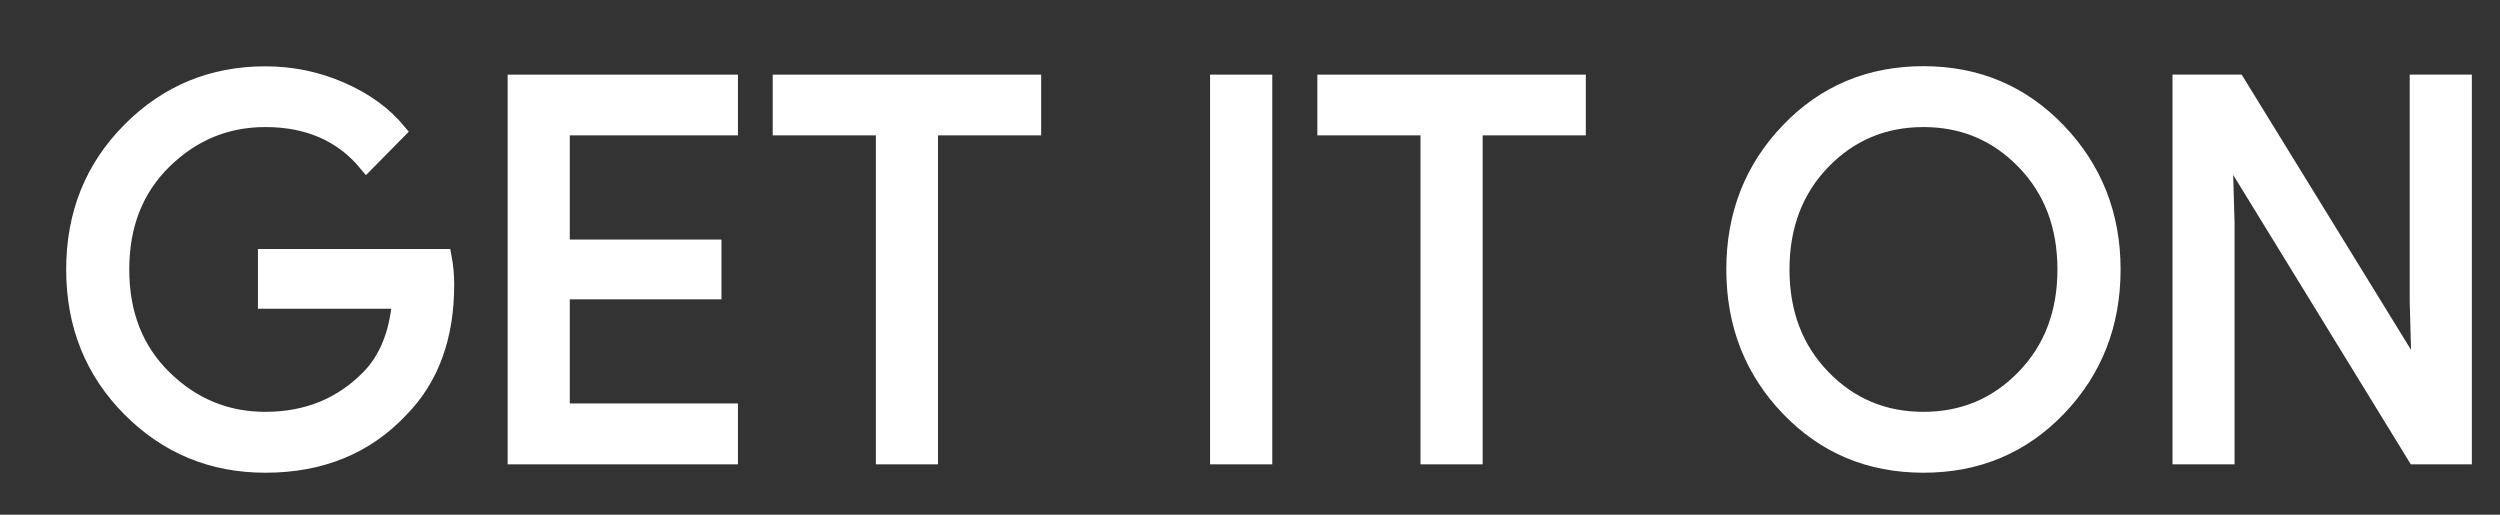 <?xml version="1.0" encoding="utf-8"?>
<svg xmlns="http://www.w3.org/2000/svg" fill="none" height="100%" overflow="visible" preserveAspectRatio="none" style="display: block;" viewBox="0 0 34 7" width="100%">
<rect x="0" y="0" width="34" height="7" fill="#333333" stroke="none"/>
<g id="Get it on">
<path d="M6.077 3.871C6.077 4.584 5.87 5.151 5.454 5.574C4.982 6.077 4.366 6.329 3.609 6.329C2.884 6.329 2.267 6.074 1.761 5.564C1.254 5.053 1 4.42 1 3.666C1 2.91 1.254 2.278 1.761 1.768C2.267 1.257 2.884 1.002 3.609 1.002C3.969 1.002 4.313 1.073 4.639 1.215C4.967 1.358 5.229 1.547 5.425 1.785L4.983 2.233C4.651 1.83 4.193 1.628 3.608 1.628C3.079 1.628 2.622 1.817 2.236 2.194C1.85 2.572 1.658 3.062 1.658 3.665C1.658 4.267 1.85 4.758 2.236 5.135C2.622 5.513 3.079 5.701 3.608 5.701C4.169 5.701 4.637 5.512 5.011 5.132C5.254 4.884 5.394 4.54 5.432 4.099H3.608V3.486H6.041C6.067 3.62 6.077 3.748 6.077 3.871Z" fill="white"/>
<path d="M9.936 1.741H7.649V3.358H9.712V3.971H7.649V5.587H9.936V6.215H7.004V1.115H9.936V1.741Z" fill="white"/>
<path d="M12.657 6.215H12.012V1.741H10.609V1.115H14.06V1.741H12.657V6.215Z" fill="white"/>
<path d="M16.557 6.215V1.115H17.203V6.215H16.557Z" fill="white"/>
<path d="M20.064 6.215H19.419V1.741H18.016V1.115H21.467V1.741H20.064V6.215Z" fill="white"/>
<path d="M28 5.556C27.506 6.071 26.893 6.329 26.159 6.329C25.425 6.329 24.811 6.071 24.318 5.556C23.824 5.041 23.578 4.41 23.578 3.665C23.578 2.919 23.824 2.289 24.318 1.774C24.811 1.258 25.425 1 26.159 1C26.889 1 27.501 1.259 27.997 1.777C28.492 2.295 28.74 2.924 28.74 3.665C28.74 4.41 28.493 5.041 28 5.556ZM24.794 5.128C25.166 5.511 25.62 5.701 26.159 5.701C26.697 5.701 27.152 5.51 27.523 5.128C27.895 4.746 28.081 4.258 28.081 3.665C28.081 3.071 27.895 2.584 27.523 2.201C27.152 1.819 26.697 1.628 26.159 1.628C25.62 1.628 25.166 1.819 24.794 2.201C24.424 2.584 24.237 3.071 24.237 3.665C24.237 4.258 24.424 4.746 24.794 5.128Z" fill="white"/>
<path d="M29.646 6.215V1.115H30.431L32.872 5.082H32.899L32.872 4.099V1.115H33.517V6.215H32.843L30.29 2.055H30.262L30.29 3.037V6.215H29.646Z" fill="white"/>
<path d="M6.077 3.871C6.077 4.584 5.87 5.151 5.454 5.574C4.982 6.077 4.366 6.329 3.609 6.329C2.884 6.329 2.267 6.074 1.761 5.564C1.254 5.053 1 4.42 1 3.666C1 2.91 1.254 2.278 1.761 1.768C2.267 1.257 2.884 1.002 3.609 1.002C3.969 1.002 4.313 1.073 4.639 1.215C4.967 1.358 5.229 1.547 5.425 1.785L4.983 2.233C4.651 1.83 4.193 1.628 3.608 1.628C3.079 1.628 2.622 1.817 2.236 2.194C1.85 2.572 1.658 3.062 1.658 3.665C1.658 4.267 1.85 4.758 2.236 5.135C2.622 5.513 3.079 5.701 3.608 5.701C4.169 5.701 4.637 5.512 5.011 5.132C5.254 4.884 5.394 4.54 5.432 4.099H3.608V3.486H6.041C6.067 3.62 6.077 3.748 6.077 3.871Z" stroke="white" stroke-width="0.2"/>
<path d="M9.936 1.741H7.649V3.358H9.712V3.971H7.649V5.587H9.936V6.215H7.004V1.115H9.936V1.741Z" stroke="white" stroke-width="0.2"/>
<path d="M12.657 6.215H12.012V1.741H10.609V1.115H14.06V1.741H12.657V6.215Z" stroke="white" stroke-width="0.2"/>
<path d="M16.557 6.215V1.115H17.203V6.215H16.557Z" stroke="white" stroke-width="0.2"/>
<path d="M20.064 6.215H19.419V1.741H18.016V1.115H21.467V1.741H20.064V6.215Z" stroke="white" stroke-width="0.2"/>
<path d="M28 5.556C27.506 6.071 26.893 6.329 26.159 6.329C25.425 6.329 24.811 6.071 24.318 5.556C23.824 5.041 23.578 4.41 23.578 3.665C23.578 2.919 23.824 2.289 24.318 1.774C24.811 1.258 25.425 1 26.159 1C26.889 1 27.501 1.259 27.997 1.777C28.492 2.295 28.74 2.924 28.74 3.665C28.74 4.41 28.493 5.041 28 5.556ZM24.794 5.128C25.166 5.511 25.62 5.701 26.159 5.701C26.697 5.701 27.152 5.51 27.523 5.128C27.895 4.746 28.081 4.258 28.081 3.665C28.081 3.071 27.895 2.584 27.523 2.201C27.152 1.819 26.697 1.628 26.159 1.628C25.62 1.628 25.166 1.819 24.794 2.201C24.424 2.584 24.237 3.071 24.237 3.665C24.237 4.258 24.424 4.746 24.794 5.128Z" stroke="white" stroke-width="0.2"/>
<path d="M29.646 6.215V1.115H30.431L32.872 5.082H32.899L32.872 4.099V1.115H33.517V6.215H32.843L30.29 2.055H30.262L30.29 3.037V6.215H29.646Z" stroke="white" stroke-width="0.2"/>
</g>
</svg>